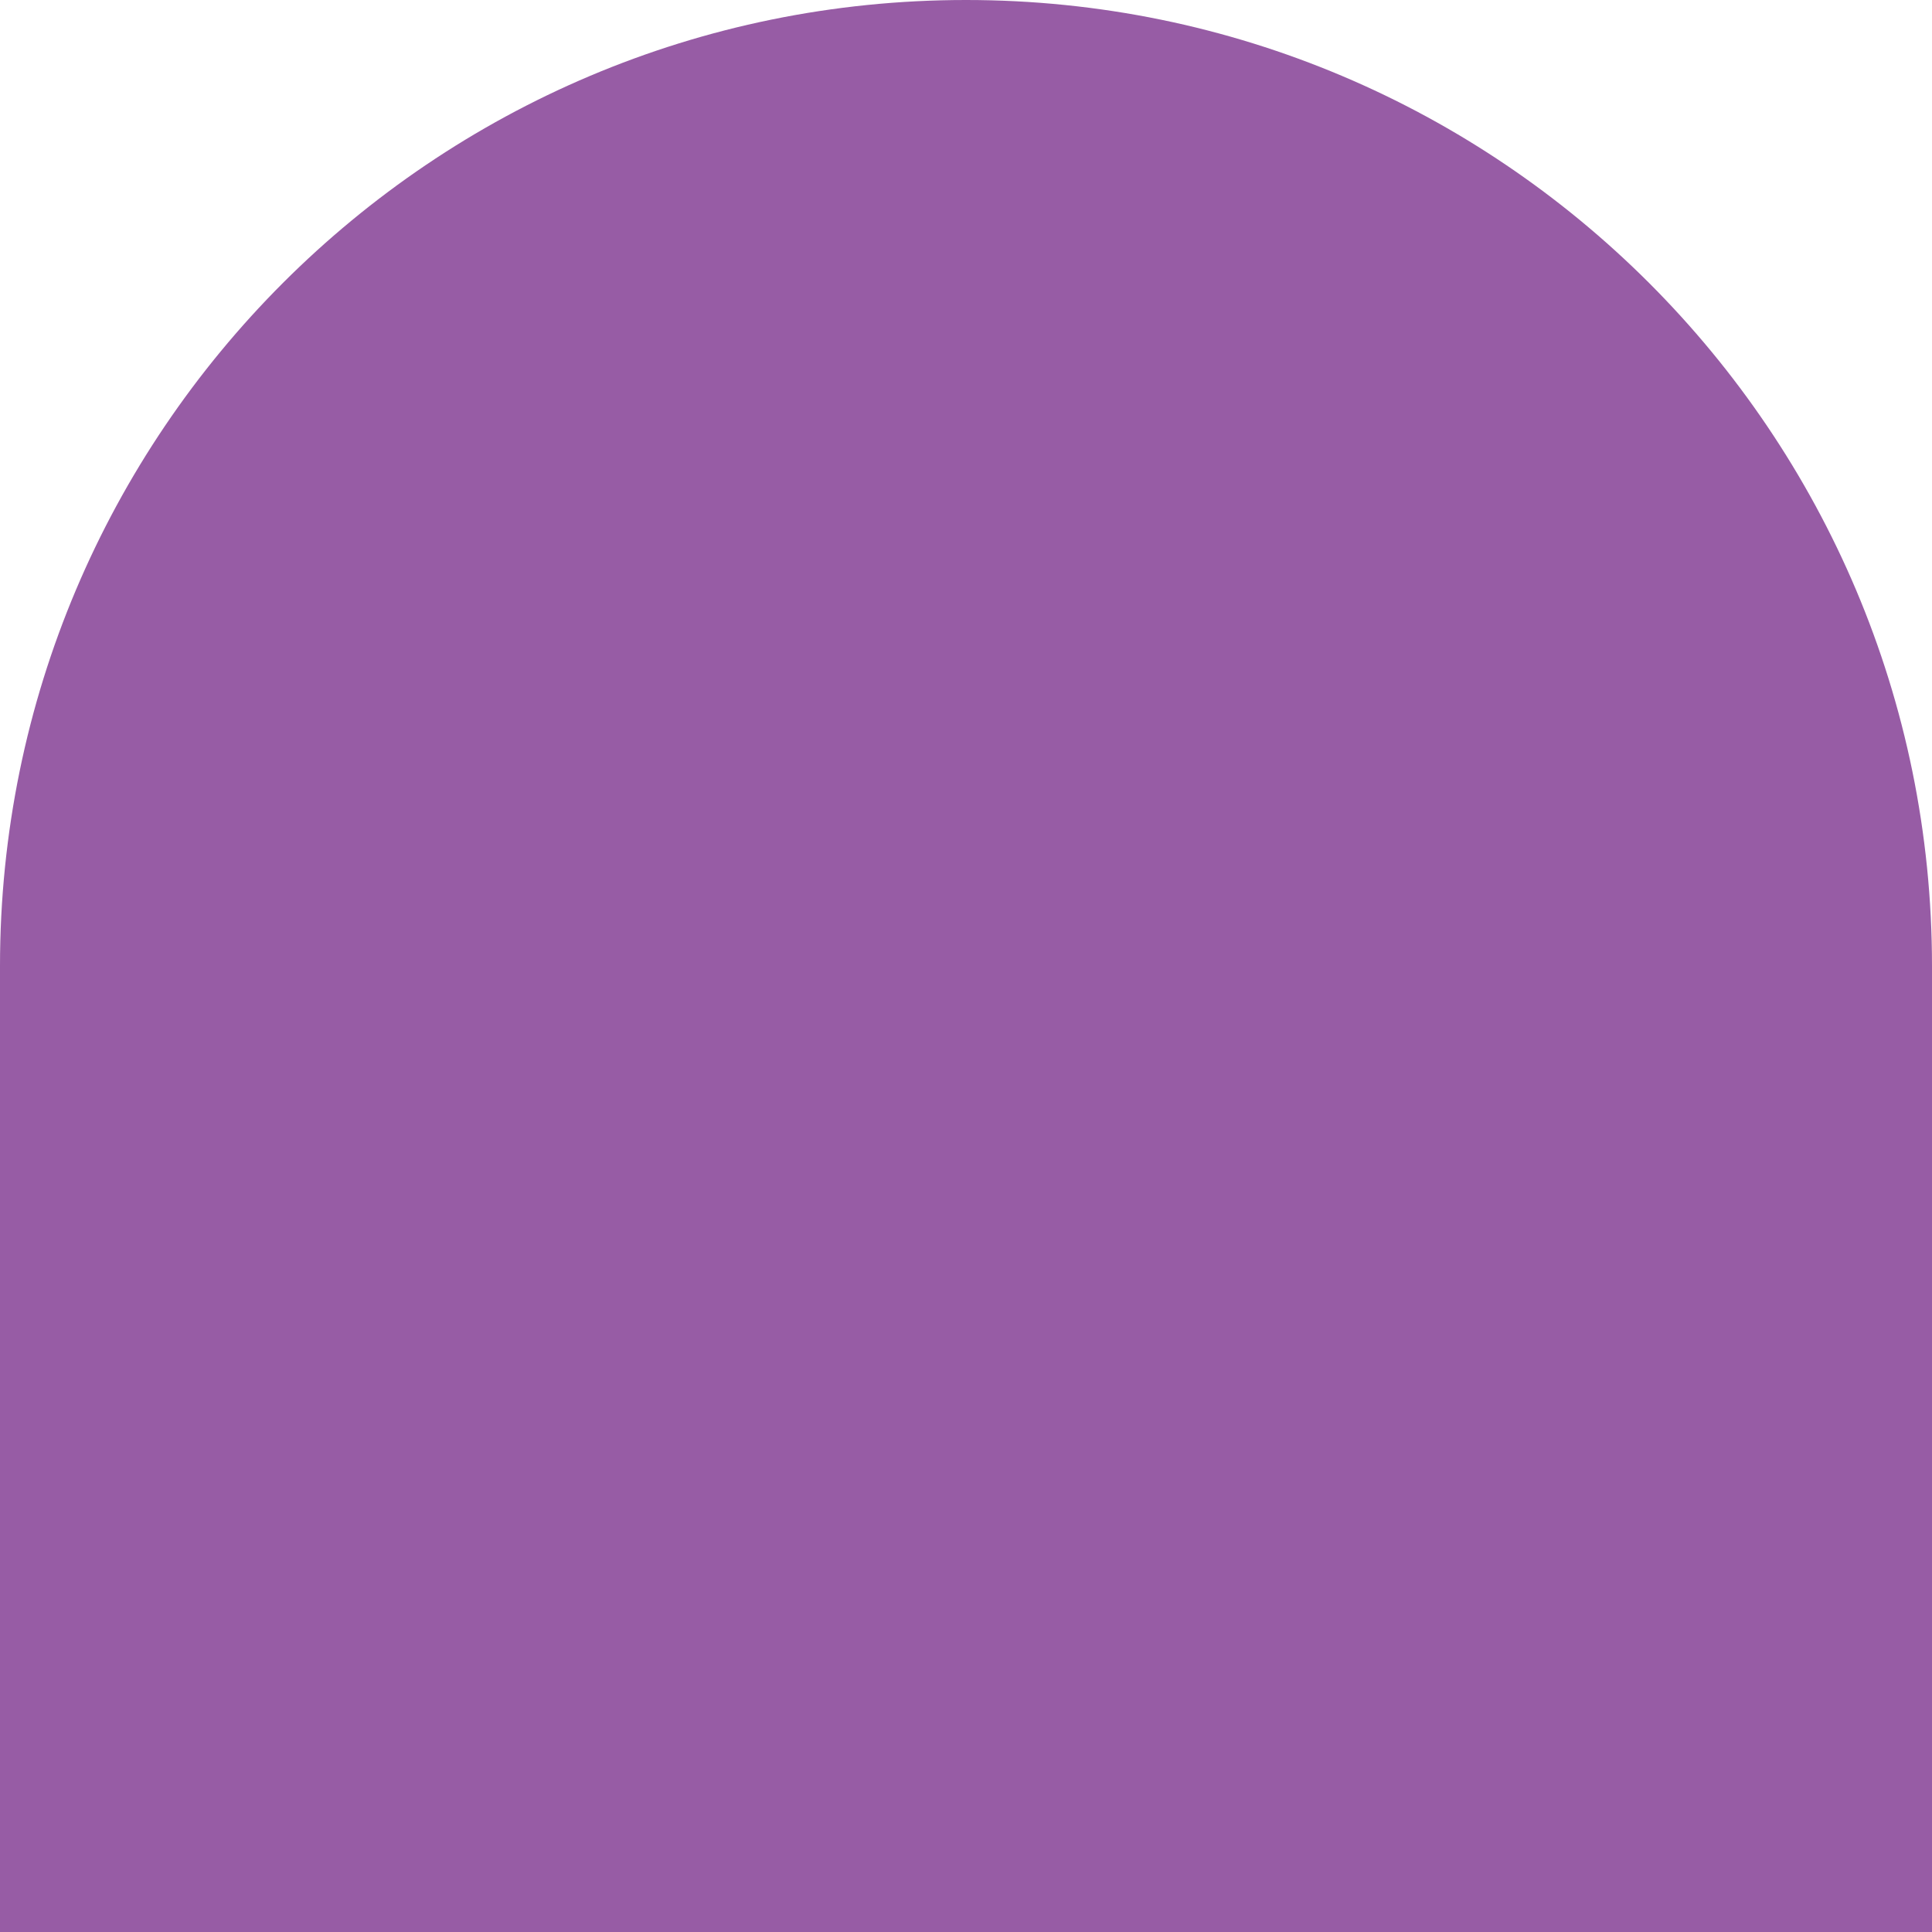<?xml version="1.0" encoding="UTF-8"?>
<svg width="150px" height="150px" viewBox="0 0 150 150" version="1.1" xmlns="http://www.w3.org/2000/svg" xmlns:xlink="http://www.w3.org/1999/xlink">
    <title>shape-purple-rounded-top</title>
    <g id="Designs" stroke="none" stroke-width="1" fill="none" fill-rule="evenodd">
        <g id="Image-+-Text" transform="translate(-913, -1910)" fill="#975CA5">
            <path d="M913,2060 L1063,2060 L1063,1985 C1063,1943.579 1029.421,1910 988,1910 C946.579,1910 913,1943.579 913,1985 L913,2060 Z" id="shape-purple-rounded-top"></path>
        </g>
    </g>
</svg>